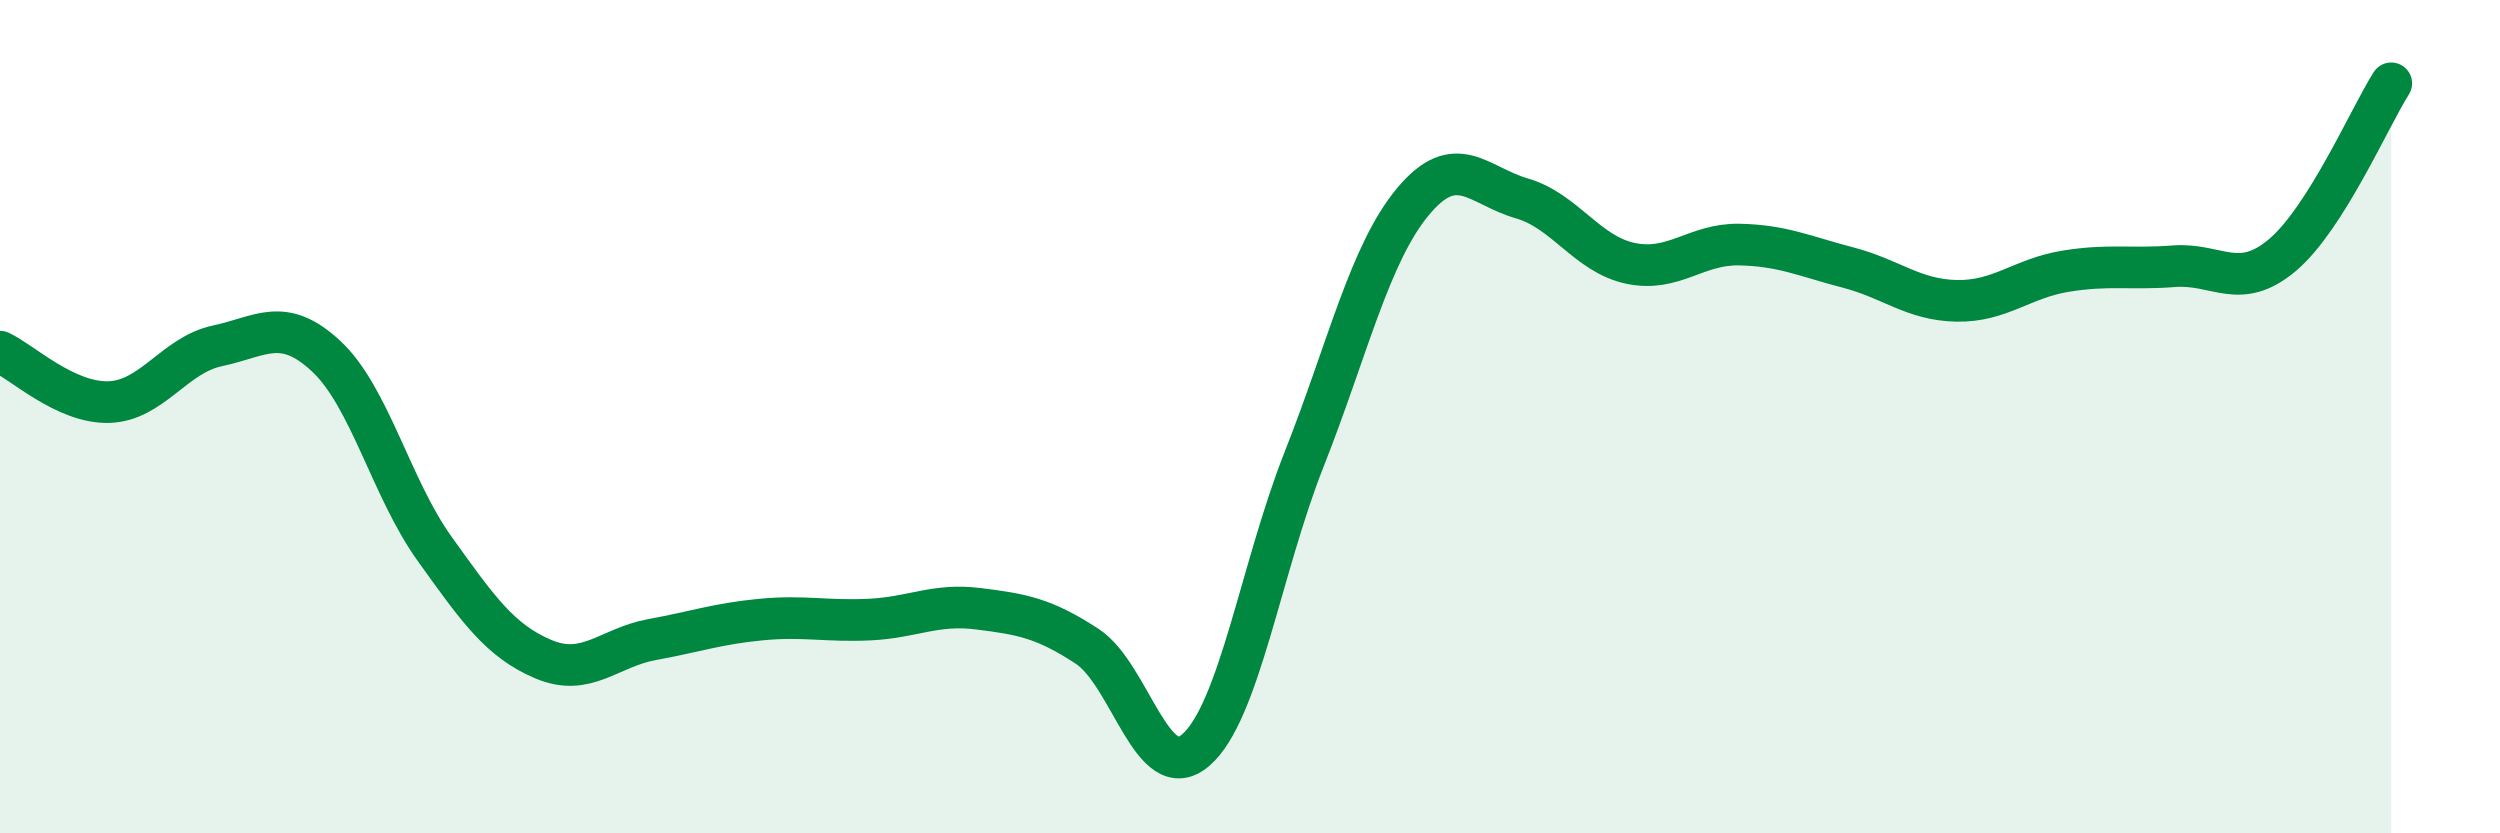 
    <svg width="60" height="20" viewBox="0 0 60 20" xmlns="http://www.w3.org/2000/svg">
      <path
        d="M 0,8.44 C 0.52,8.68 1.57,9.68 2.61,9.65 C 3.65,9.62 4.18,8.52 5.22,8.3 C 6.26,8.08 6.79,7.58 7.83,8.55 C 8.87,9.52 9.39,11.72 10.43,13.17 C 11.47,14.62 12,15.38 13.04,15.82 C 14.08,16.26 14.61,15.54 15.65,15.35 C 16.69,15.16 17.22,14.97 18.26,14.87 C 19.3,14.77 19.83,14.92 20.87,14.87 C 21.91,14.82 22.44,14.48 23.48,14.61 C 24.52,14.74 25.05,14.83 26.09,15.51 C 27.13,16.19 27.66,18.9 28.7,18 C 29.74,17.1 30.26,13.65 31.3,11.02 C 32.34,8.39 32.87,6.09 33.91,4.84 C 34.95,3.59 35.48,4.46 36.52,4.76 C 37.56,5.06 38.09,6.1 39.13,6.32 C 40.17,6.54 40.7,5.85 41.74,5.87 C 42.78,5.89 43.31,6.15 44.35,6.42 C 45.39,6.69 45.92,7.2 46.96,7.22 C 48,7.24 48.53,6.68 49.57,6.51 C 50.61,6.34 51.13,6.47 52.17,6.39 C 53.21,6.31 53.74,7 54.78,6.12 C 55.82,5.24 56.87,2.82 57.39,2L57.39 20L0 20Z"
        fill="#008740"
        opacity="0.1"
        stroke-linecap="round"
        stroke-linejoin="round"
      />
      <path
        d="M 0,8.44 C 0.52,8.68 1.57,9.68 2.61,9.65 C 3.65,9.62 4.18,8.52 5.22,8.3 C 6.26,8.08 6.79,7.58 7.83,8.55 C 8.87,9.52 9.39,11.72 10.43,13.17 C 11.47,14.62 12,15.38 13.04,15.82 C 14.08,16.26 14.61,15.54 15.65,15.35 C 16.69,15.16 17.22,14.97 18.26,14.87 C 19.3,14.77 19.83,14.92 20.87,14.87 C 21.91,14.82 22.44,14.48 23.48,14.61 C 24.52,14.74 25.05,14.83 26.09,15.51 C 27.13,16.19 27.66,18.9 28.7,18 C 29.74,17.1 30.26,13.65 31.3,11.02 C 32.34,8.39 32.87,6.09 33.91,4.84 C 34.95,3.59 35.48,4.46 36.52,4.76 C 37.56,5.06 38.09,6.1 39.13,6.32 C 40.17,6.54 40.7,5.85 41.74,5.87 C 42.78,5.89 43.31,6.15 44.35,6.42 C 45.39,6.69 45.92,7.2 46.96,7.22 C 48,7.24 48.53,6.68 49.57,6.51 C 50.61,6.34 51.13,6.47 52.17,6.39 C 53.21,6.31 53.74,7 54.78,6.12 C 55.82,5.24 56.87,2.82 57.39,2"
        stroke="#008740"
        stroke-width="1"
        fill="none"
        stroke-linecap="round"
        stroke-linejoin="round"
      />
    </svg>
  